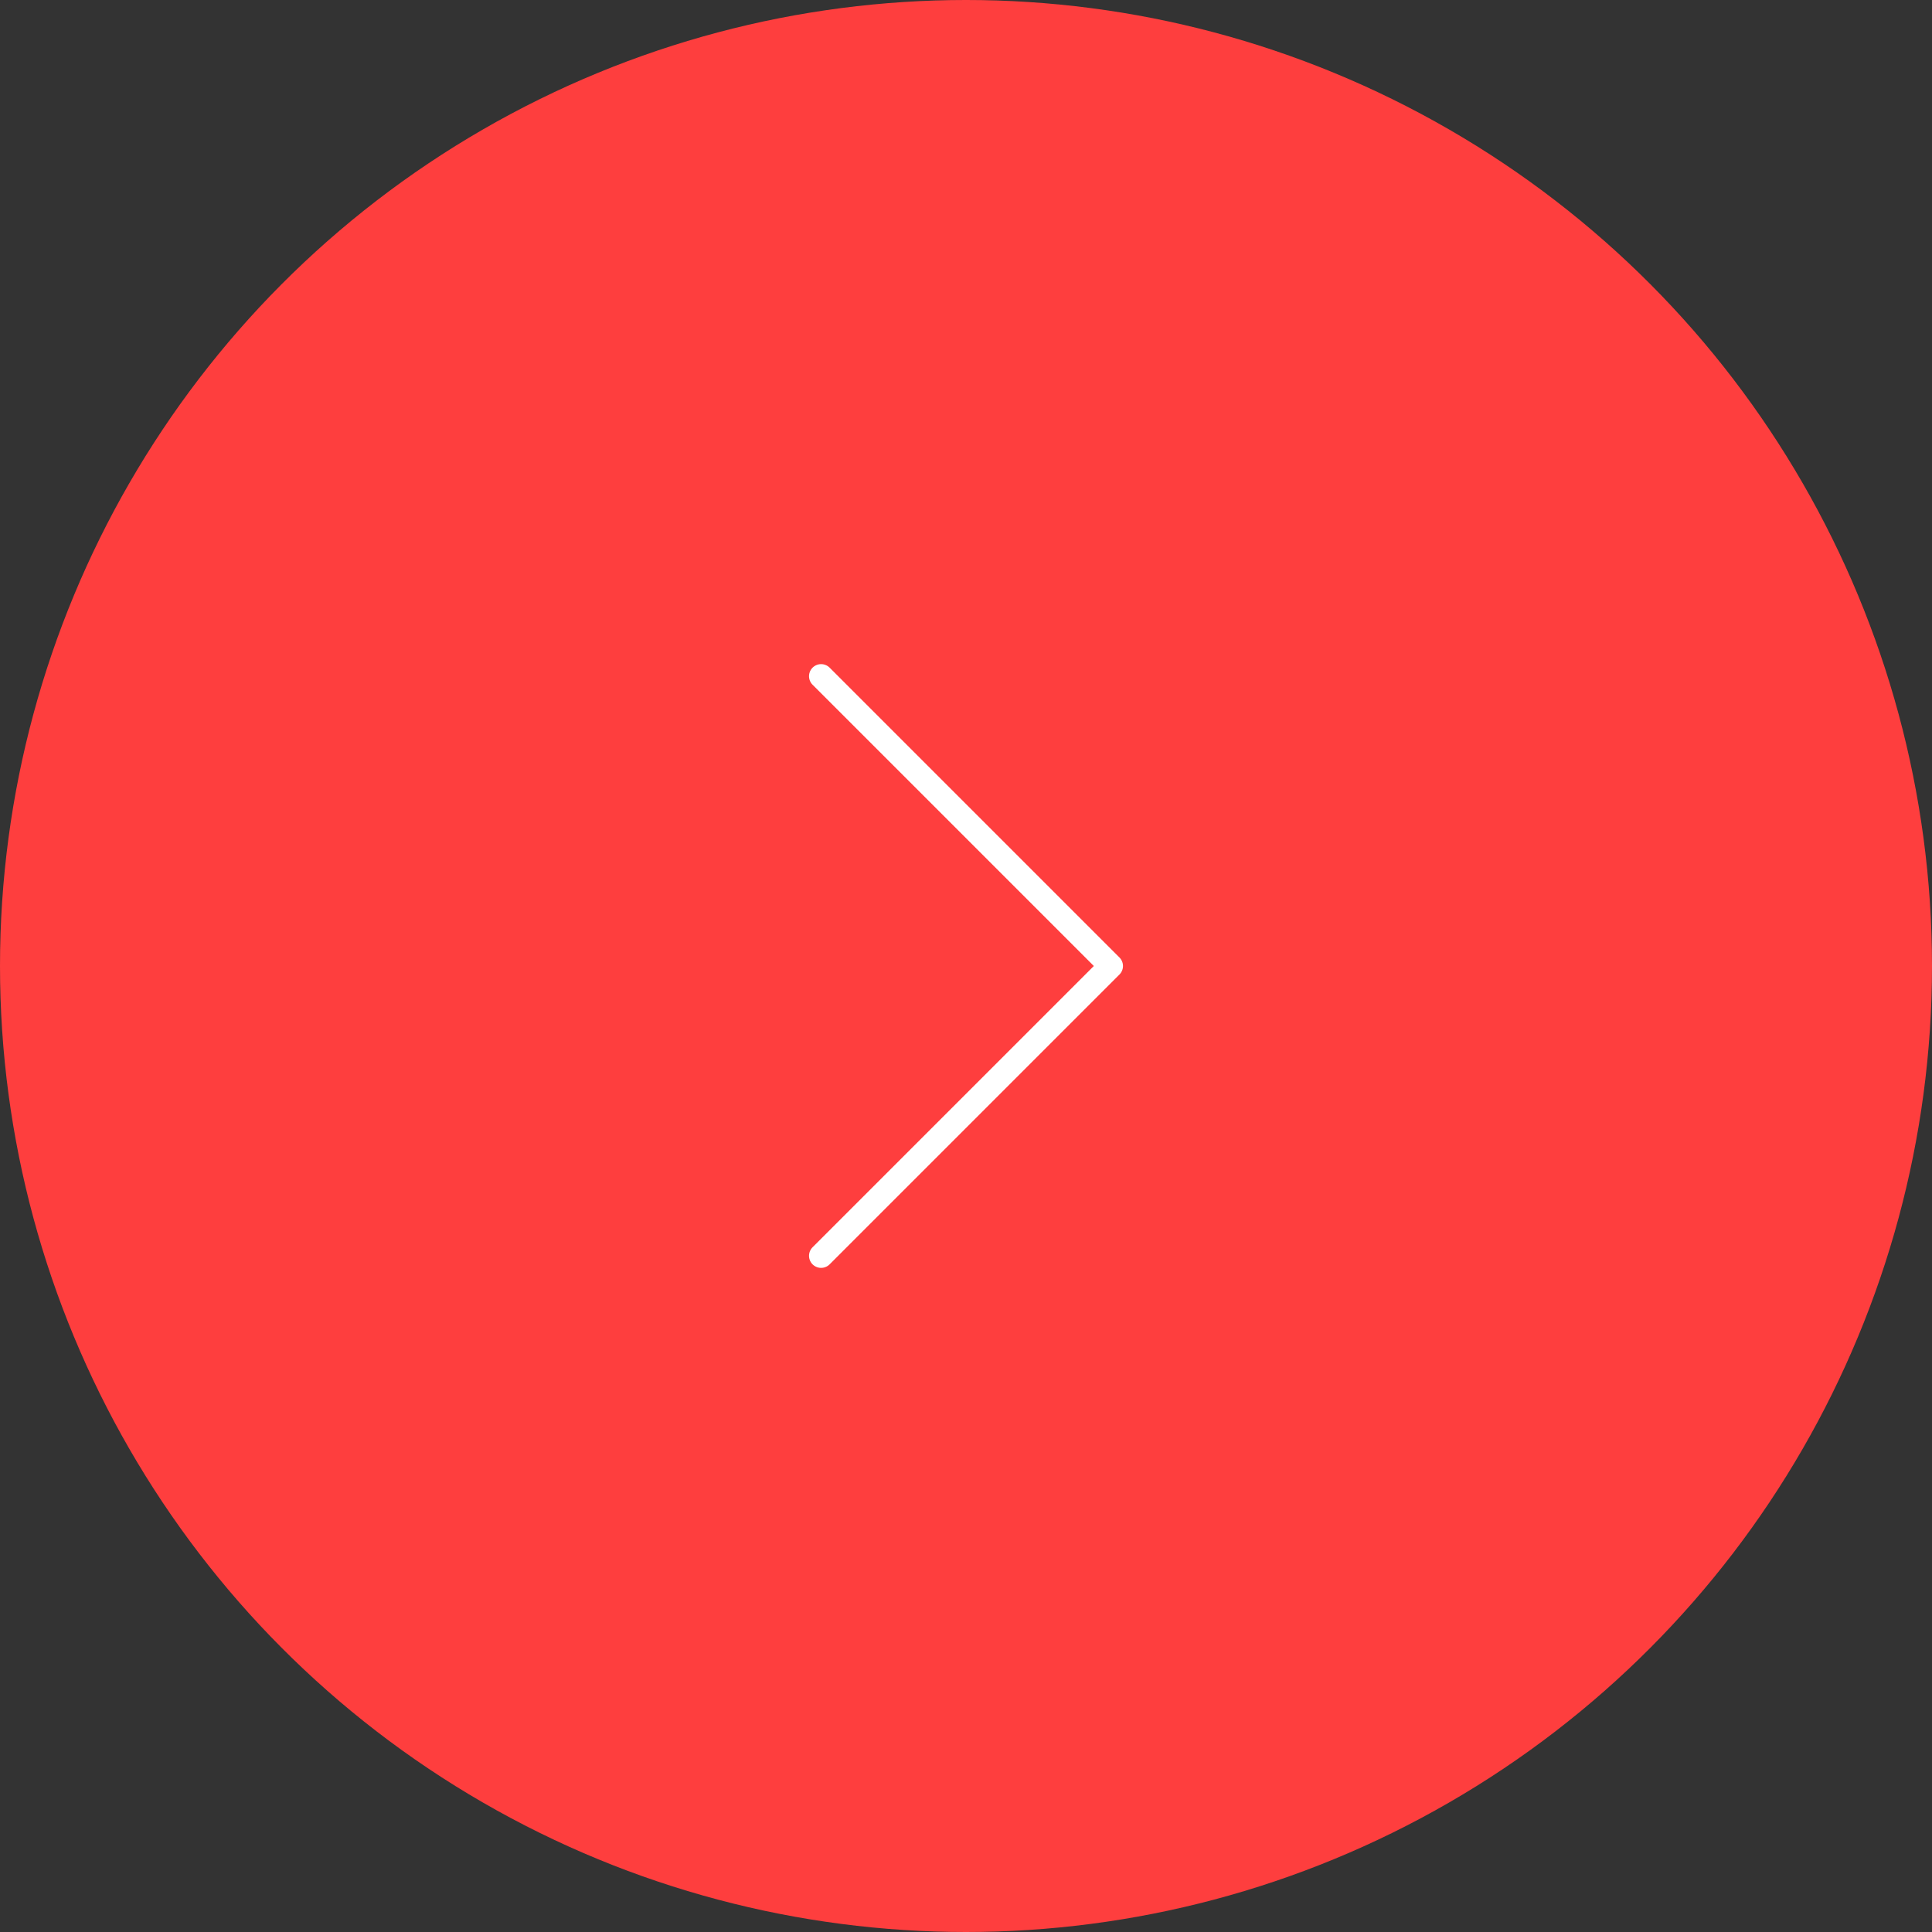 <?xml version="1.0" encoding="UTF-8"?> <svg xmlns="http://www.w3.org/2000/svg" width="160" height="160" viewBox="0 0 160 160" fill="none"><rect x="0" y="0" width="160" height="160" fill="#333333" stroke="none"/> <circle cx="80" cy="80" r="80" fill="#FE3E3E"></circle> <path d="M68 104L92 80L68 56" stroke="white" stroke-width="2" stroke-linecap="round" stroke-linejoin="round"></path> </svg> 
